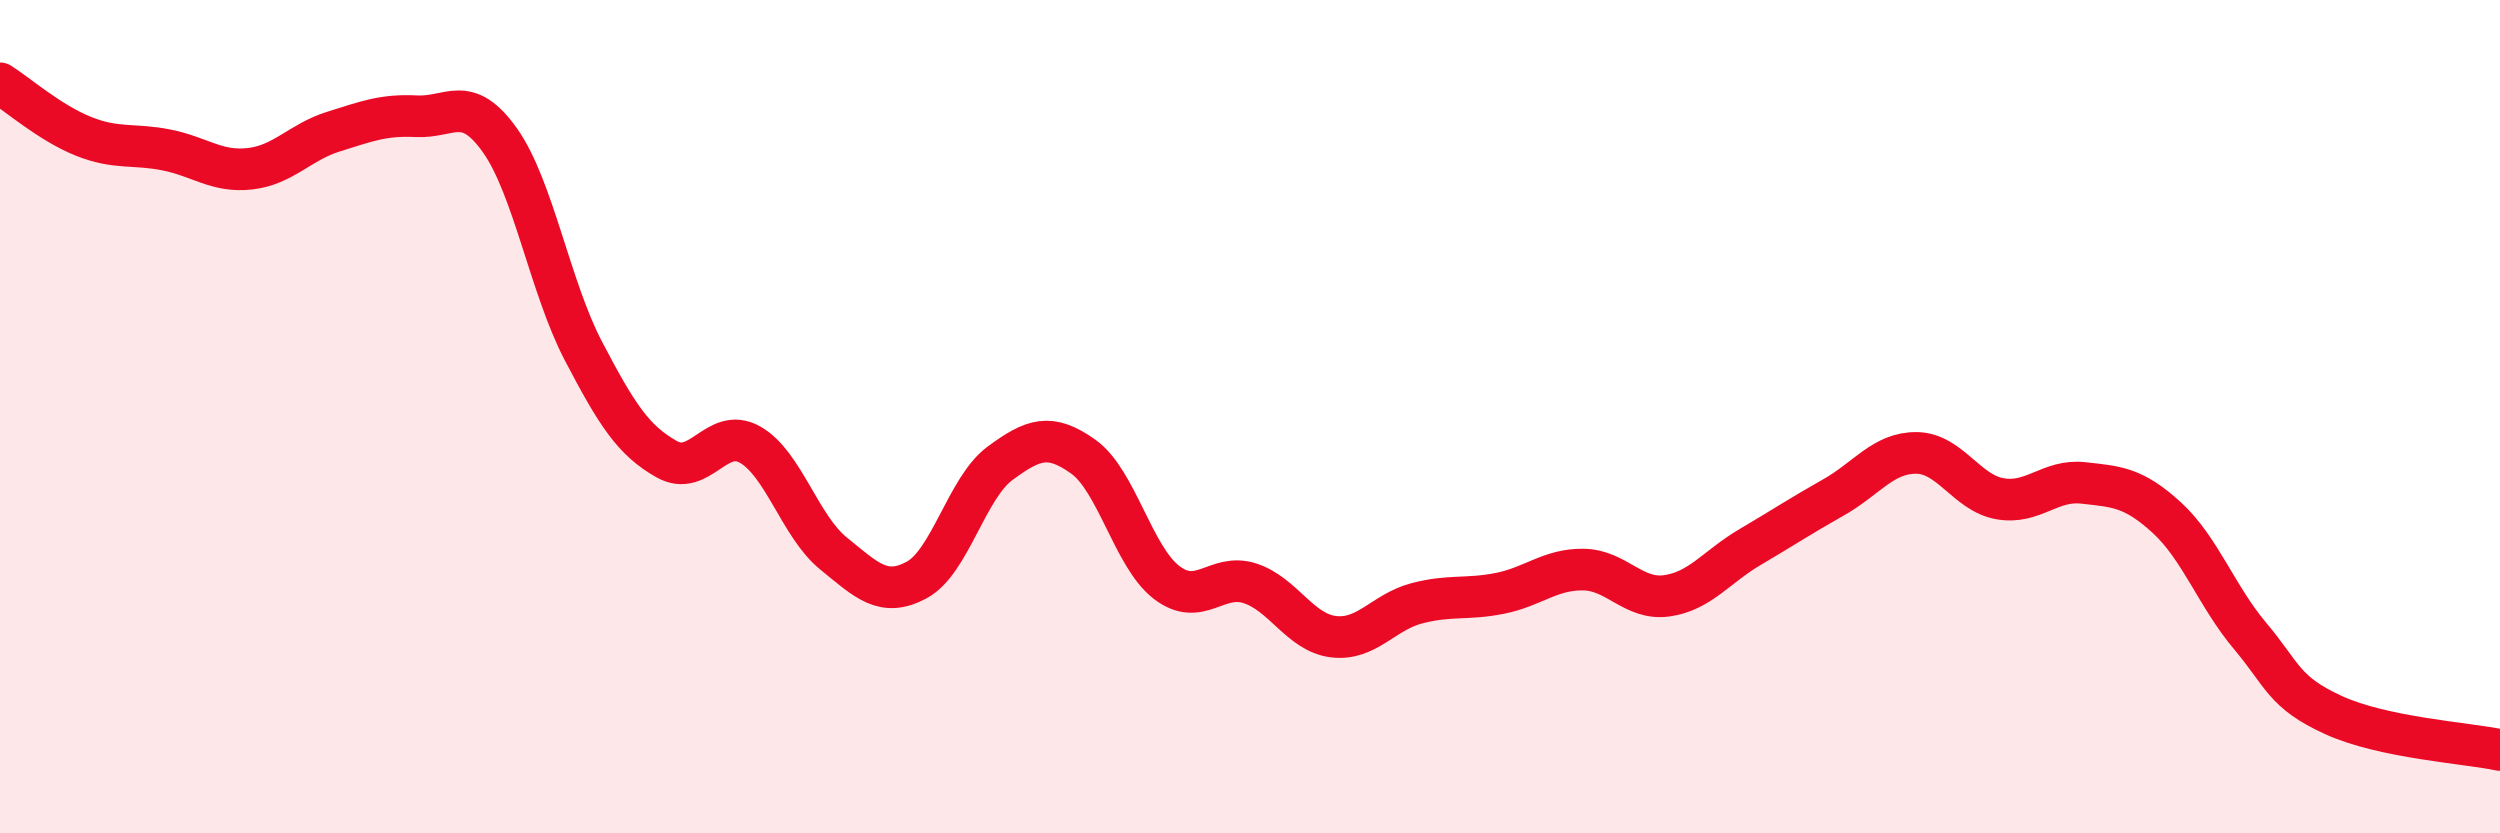 
    <svg width="60" height="20" viewBox="0 0 60 20" xmlns="http://www.w3.org/2000/svg">
      <path
        d="M 0,2 C 0.4,2.25 1.2,2.95 2,3.27 C 2.8,3.59 3.2,3.44 4,3.6 C 4.8,3.76 5.2,4.14 6,4.05 C 6.8,3.96 7.2,3.41 8,3.16 C 8.8,2.91 9.2,2.75 10,2.79 C 10.8,2.83 11.2,2.24 12,3.37 C 12.8,4.5 13.2,6.89 14,8.42 C 14.8,9.95 15.2,10.57 16,11.02 C 16.8,11.47 17.2,10.22 18,10.67 C 18.8,11.12 19.2,12.63 20,13.28 C 20.8,13.93 21.2,14.35 22,13.92 C 22.8,13.49 23.2,11.71 24,11.12 C 24.8,10.53 25.2,10.39 26,10.96 C 26.8,11.53 27.2,13.37 28,13.98 C 28.8,14.59 29.2,13.74 30,14 C 30.8,14.26 31.2,15.18 32,15.28 C 32.8,15.38 33.2,14.69 34,14.48 C 34.8,14.27 35.2,14.4 36,14.24 C 36.8,14.08 37.2,13.66 38,13.67 C 38.8,13.68 39.2,14.41 40,14.3 C 40.8,14.19 41.2,13.6 42,13.13 C 42.8,12.66 43.2,12.39 44,11.94 C 44.8,11.49 45.2,10.86 46,10.87 C 46.8,10.88 47.2,11.83 48,11.97 C 48.8,12.11 49.2,11.5 50,11.59 C 50.8,11.68 51.2,11.69 52,12.42 C 52.8,13.15 53.2,14.31 54,15.26 C 54.8,16.21 54.8,16.61 56,17.16 C 57.2,17.71 59.2,17.83 60,18L60 20L0 20Z"
        fill="#EB0A25"
        opacity="0.1"
        stroke-linecap="round"
        stroke-linejoin="round"
      />
      <path
        d="M 0,2 C 0.4,2.25 1.2,2.95 2,3.27 C 2.8,3.59 3.2,3.44 4,3.6 C 4.8,3.76 5.2,4.14 6,4.05 C 6.8,3.96 7.2,3.41 8,3.16 C 8.8,2.91 9.2,2.75 10,2.79 C 10.8,2.83 11.2,2.24 12,3.37 C 12.8,4.5 13.2,6.89 14,8.42 C 14.8,9.95 15.2,10.57 16,11.02 C 16.8,11.47 17.2,10.22 18,10.67 C 18.8,11.12 19.2,12.63 20,13.28 C 20.8,13.93 21.2,14.35 22,13.92 C 22.8,13.49 23.2,11.71 24,11.12 C 24.8,10.53 25.2,10.39 26,10.96 C 26.8,11.53 27.2,13.37 28,13.98 C 28.8,14.59 29.2,13.74 30,14 C 30.8,14.26 31.2,15.18 32,15.28 C 32.8,15.38 33.2,14.69 34,14.48 C 34.8,14.27 35.2,14.4 36,14.24 C 36.8,14.08 37.2,13.66 38,13.67 C 38.8,13.68 39.2,14.41 40,14.3 C 40.8,14.19 41.2,13.6 42,13.13 C 42.8,12.66 43.2,12.39 44,11.94 C 44.8,11.49 45.2,10.86 46,10.87 C 46.8,10.88 47.2,11.83 48,11.97 C 48.8,12.11 49.2,11.5 50,11.59 C 50.8,11.68 51.2,11.69 52,12.42 C 52.8,13.15 53.2,14.31 54,15.26 C 54.8,16.21 54.8,16.61 56,17.16 C 57.2,17.71 59.2,17.83 60,18"
        stroke="#EB0A25"
        stroke-width="1"
        fill="none"
        stroke-linecap="round"
        stroke-linejoin="round"
      />
    </svg>
  